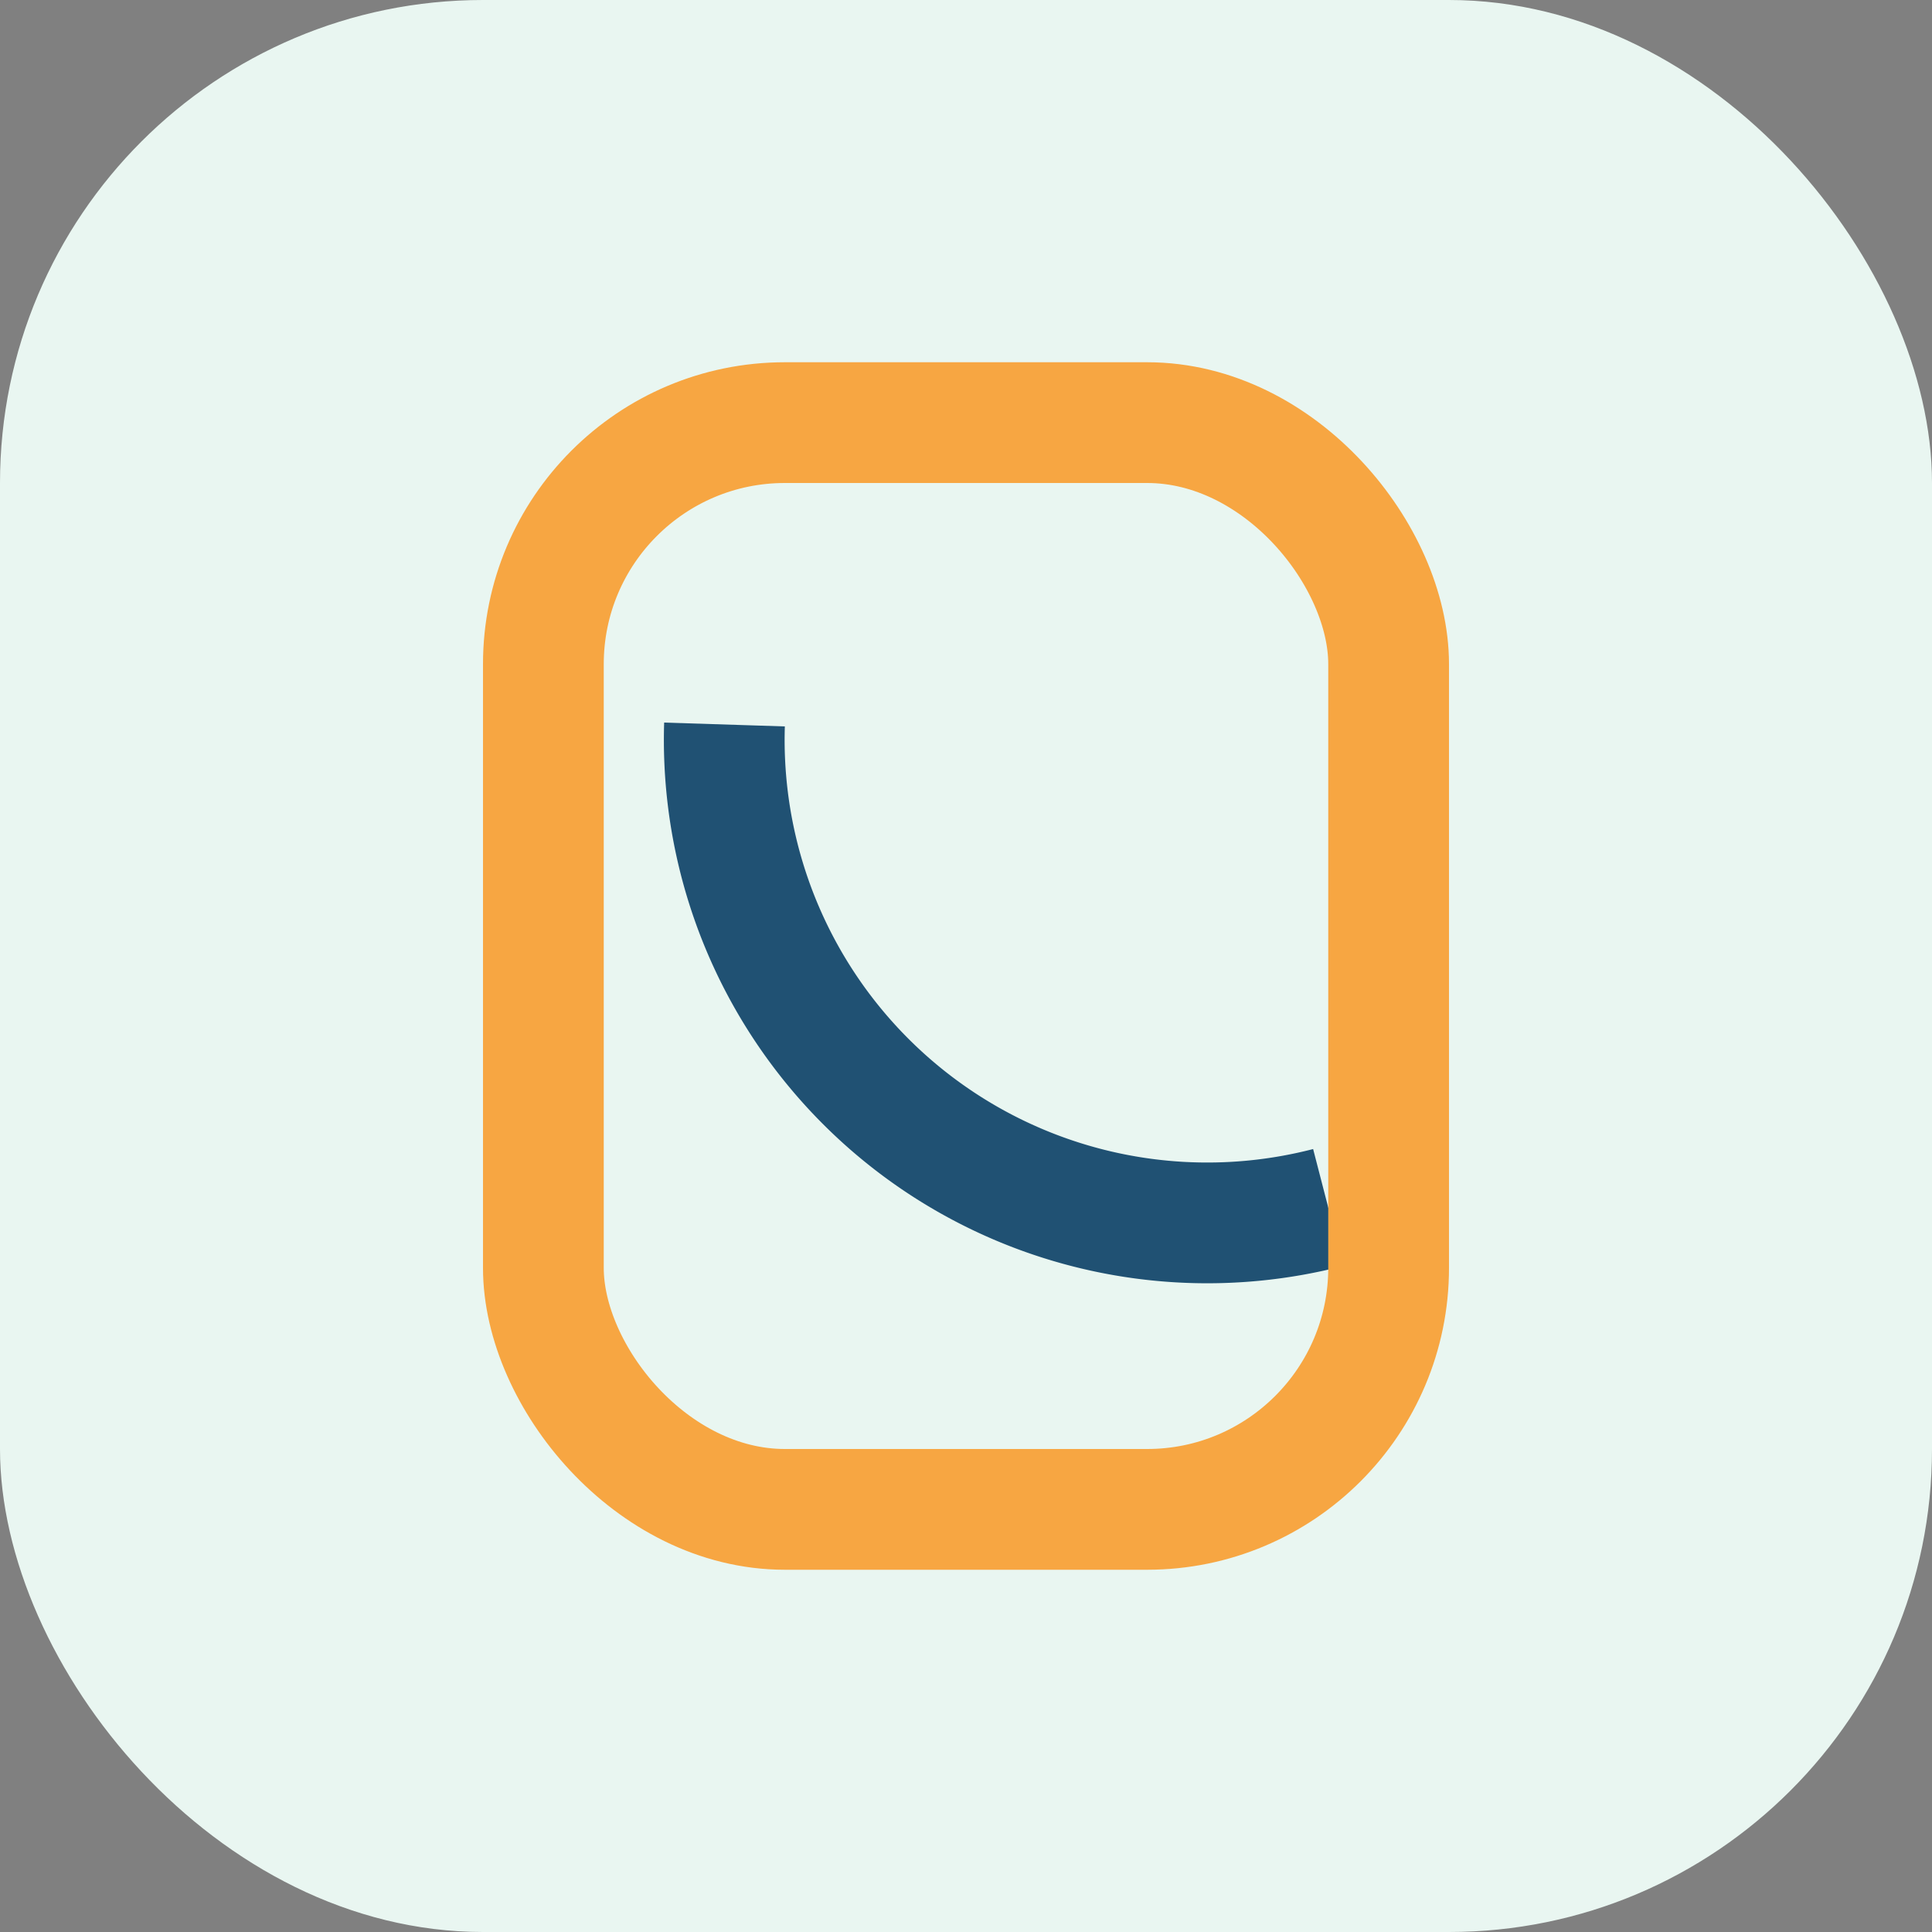 <?xml version="1.0" encoding="UTF-8"?>
<svg xmlns="http://www.w3.org/2000/svg" width="32" height="32" viewBox="0 0 32 32"><rect x="0" y="0" width="32" height="32" fill="#808080" stroke="none"/><rect width="32" height="32" rx="8" fill="#E9F6F1"/><path d="M22 20a8 8 0 0 1-10-8" stroke="#205173" stroke-width="2" fill="none"/><rect x="9" y="7" width="14" height="18" rx="4" fill="none" stroke="#F7A642" stroke-width="2"/></svg>